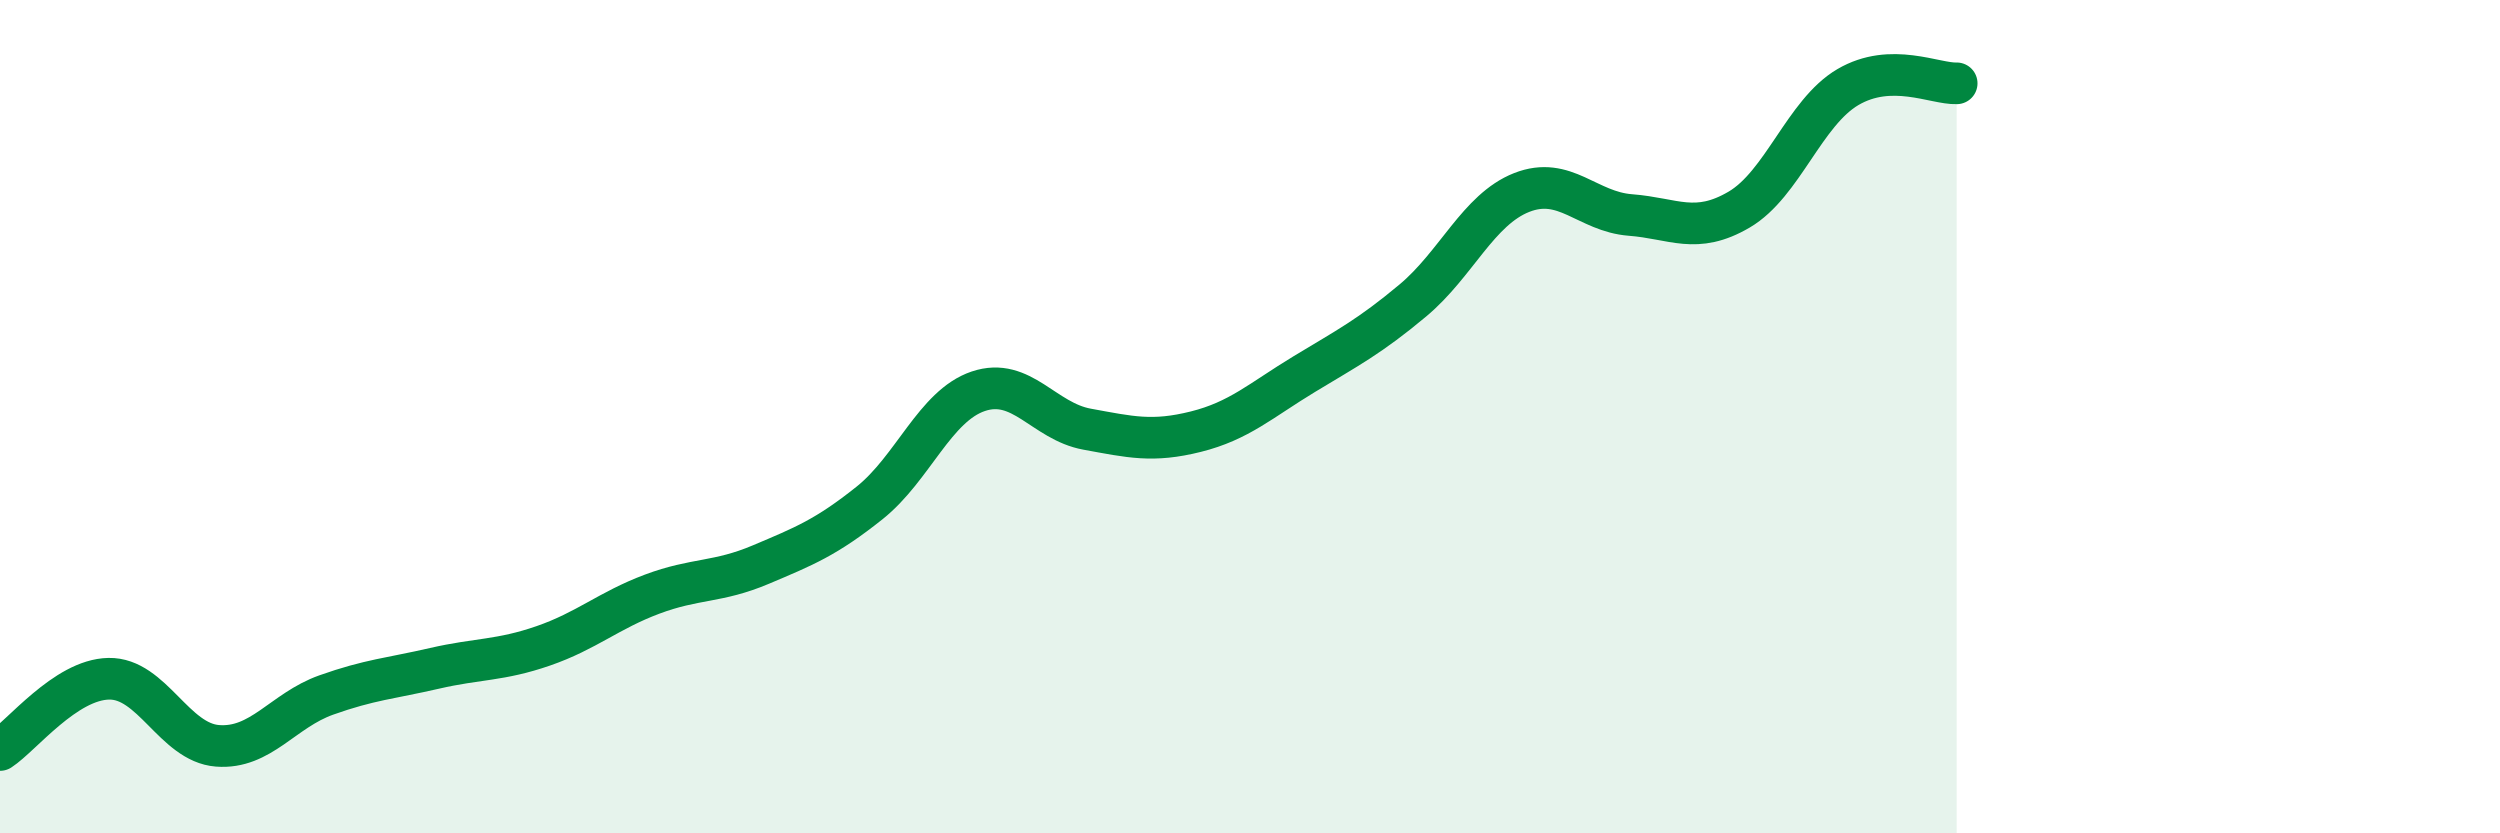 
    <svg width="60" height="20" viewBox="0 0 60 20" xmlns="http://www.w3.org/2000/svg">
      <path
        d="M 0,18 C 0.52,17.66 1.57,16.31 2.61,16.29 C 3.65,16.27 4.18,17.82 5.22,17.9 C 6.26,17.98 6.79,17.05 7.83,16.68 C 8.87,16.31 9.39,16.28 10.43,16.04 C 11.47,15.8 12,15.86 13.04,15.5 C 14.08,15.14 14.61,14.65 15.65,14.26 C 16.69,13.87 17.22,13.99 18.26,13.55 C 19.3,13.11 19.83,12.9 20.87,12.07 C 21.91,11.24 22.44,9.74 23.48,9.39 C 24.52,9.04 25.05,10.11 26.09,10.3 C 27.13,10.49 27.66,10.62 28.7,10.36 C 29.74,10.1 30.26,9.61 31.3,8.98 C 32.34,8.35 32.87,8.08 33.91,7.21 C 34.95,6.34 35.48,5.03 36.52,4.62 C 37.56,4.21 38.09,5.08 39.13,5.16 C 40.17,5.24 40.7,5.64 41.74,5.03 C 42.78,4.42 43.31,2.7 44.35,2.09 C 45.39,1.48 46.44,2.02 46.96,2L46.96 20L0 20Z"
        fill="#008740"
        opacity="0.1"
        stroke-linecap="round"
        stroke-linejoin="round"
      />
      <path
        d="M 0,18 C 0.52,17.66 1.57,16.31 2.61,16.29 C 3.65,16.27 4.18,17.82 5.22,17.9 C 6.26,17.98 6.79,17.05 7.83,16.68 C 8.87,16.31 9.39,16.28 10.43,16.04 C 11.47,15.8 12,15.86 13.04,15.5 C 14.08,15.14 14.61,14.65 15.65,14.26 C 16.69,13.87 17.22,13.99 18.26,13.55 C 19.3,13.11 19.83,12.9 20.87,12.07 C 21.91,11.24 22.44,9.74 23.48,9.39 C 24.52,9.04 25.05,10.11 26.09,10.3 C 27.13,10.49 27.66,10.62 28.7,10.36 C 29.74,10.1 30.26,9.61 31.3,8.98 C 32.34,8.35 32.87,8.08 33.91,7.21 C 34.95,6.34 35.48,5.03 36.52,4.62 C 37.56,4.21 38.09,5.08 39.13,5.16 C 40.17,5.24 40.7,5.64 41.74,5.03 C 42.78,4.42 43.31,2.7 44.35,2.09 C 45.39,1.48 46.44,2.02 46.96,2"
        stroke="#008740"
        stroke-width="1"
        fill="none"
        stroke-linecap="round"
        stroke-linejoin="round"
      />
    </svg>
  